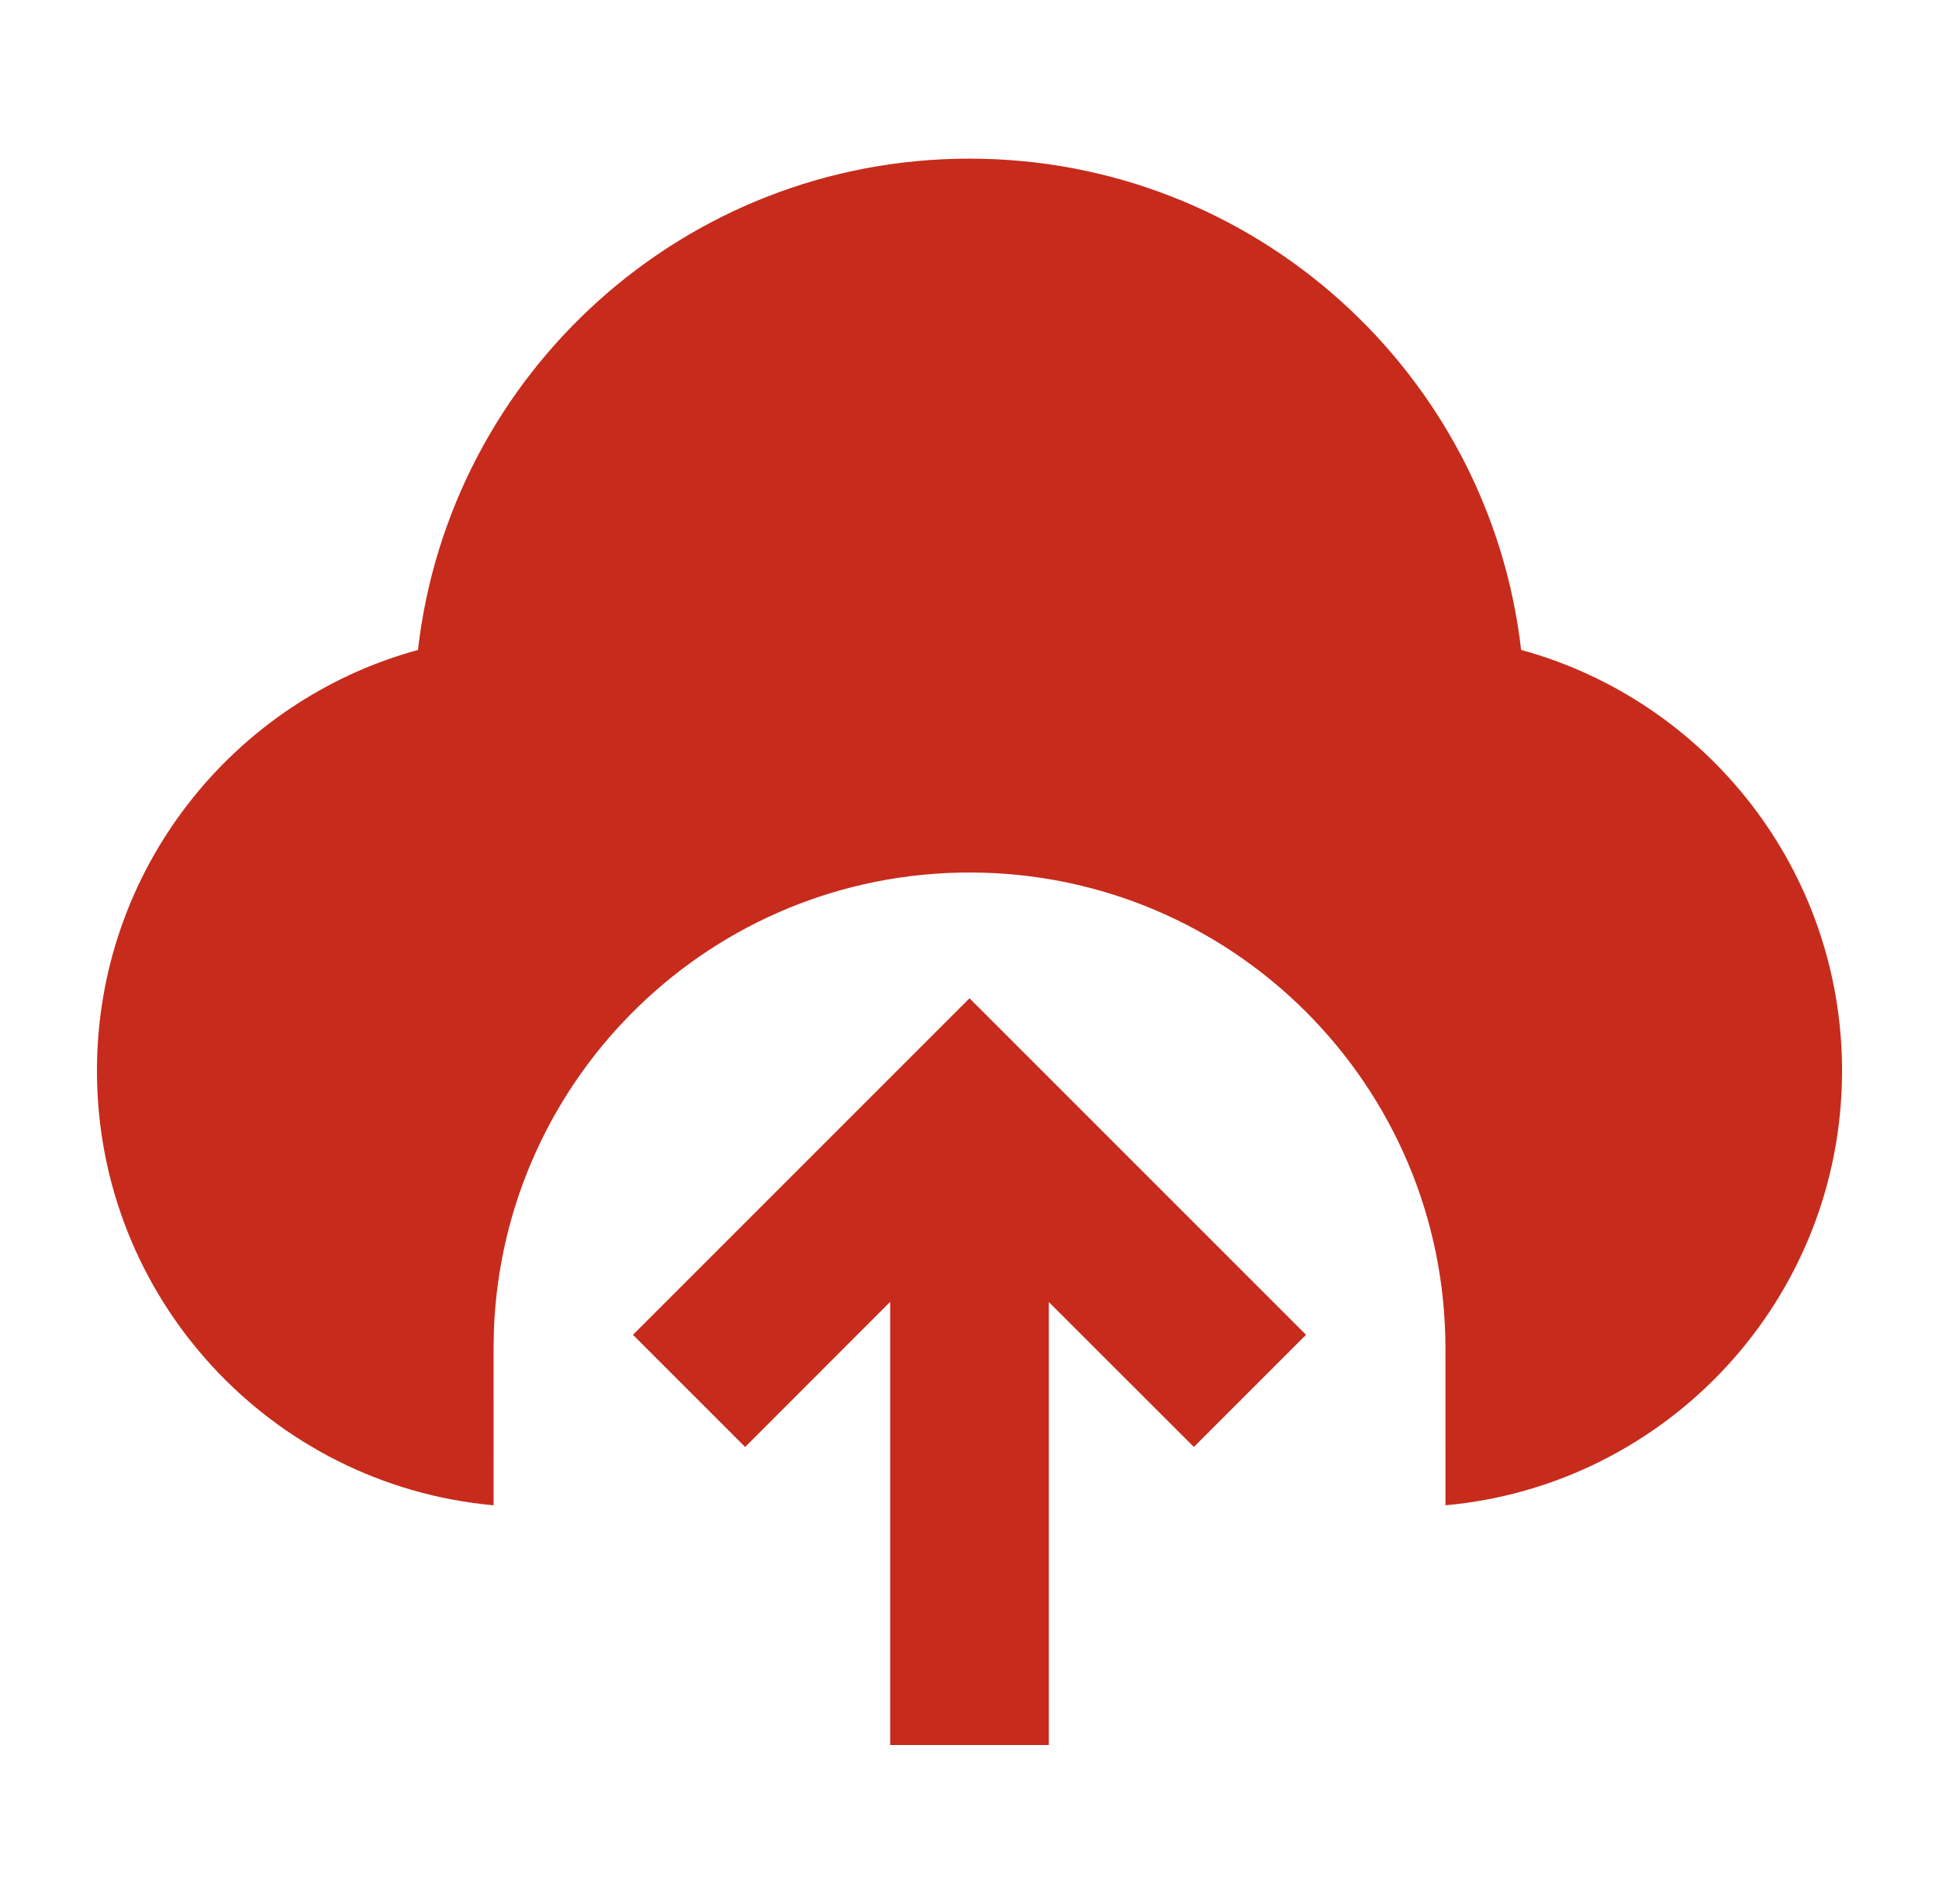 <svg width="55" height="54" viewBox="0 0 55 54" fill="none" xmlns="http://www.w3.org/2000/svg">
<path d="M27.5 28.318L37.046 37.864L33.864 41.046L29.75 36.934V49.5H25.25V36.929L21.136 41.046L17.954 37.864L27.5 28.318ZM27.5 4.5C35.585 4.5 42.247 10.592 43.147 18.436C48.393 19.871 52.25 24.673 52.25 30.375C52.25 36.83 47.308 42.13 41.001 42.7L41 38.25C41 30.794 34.956 24.75 27.5 24.75C20.214 24.75 14.275 30.523 14.009 37.744L14 38.25L14.001 42.7C7.693 42.132 2.75 36.831 2.75 30.375C2.75 24.673 6.607 19.871 11.855 18.437C12.753 10.592 19.415 4.5 27.5 4.5Z" fill="#C72B1C"/>
</svg>
